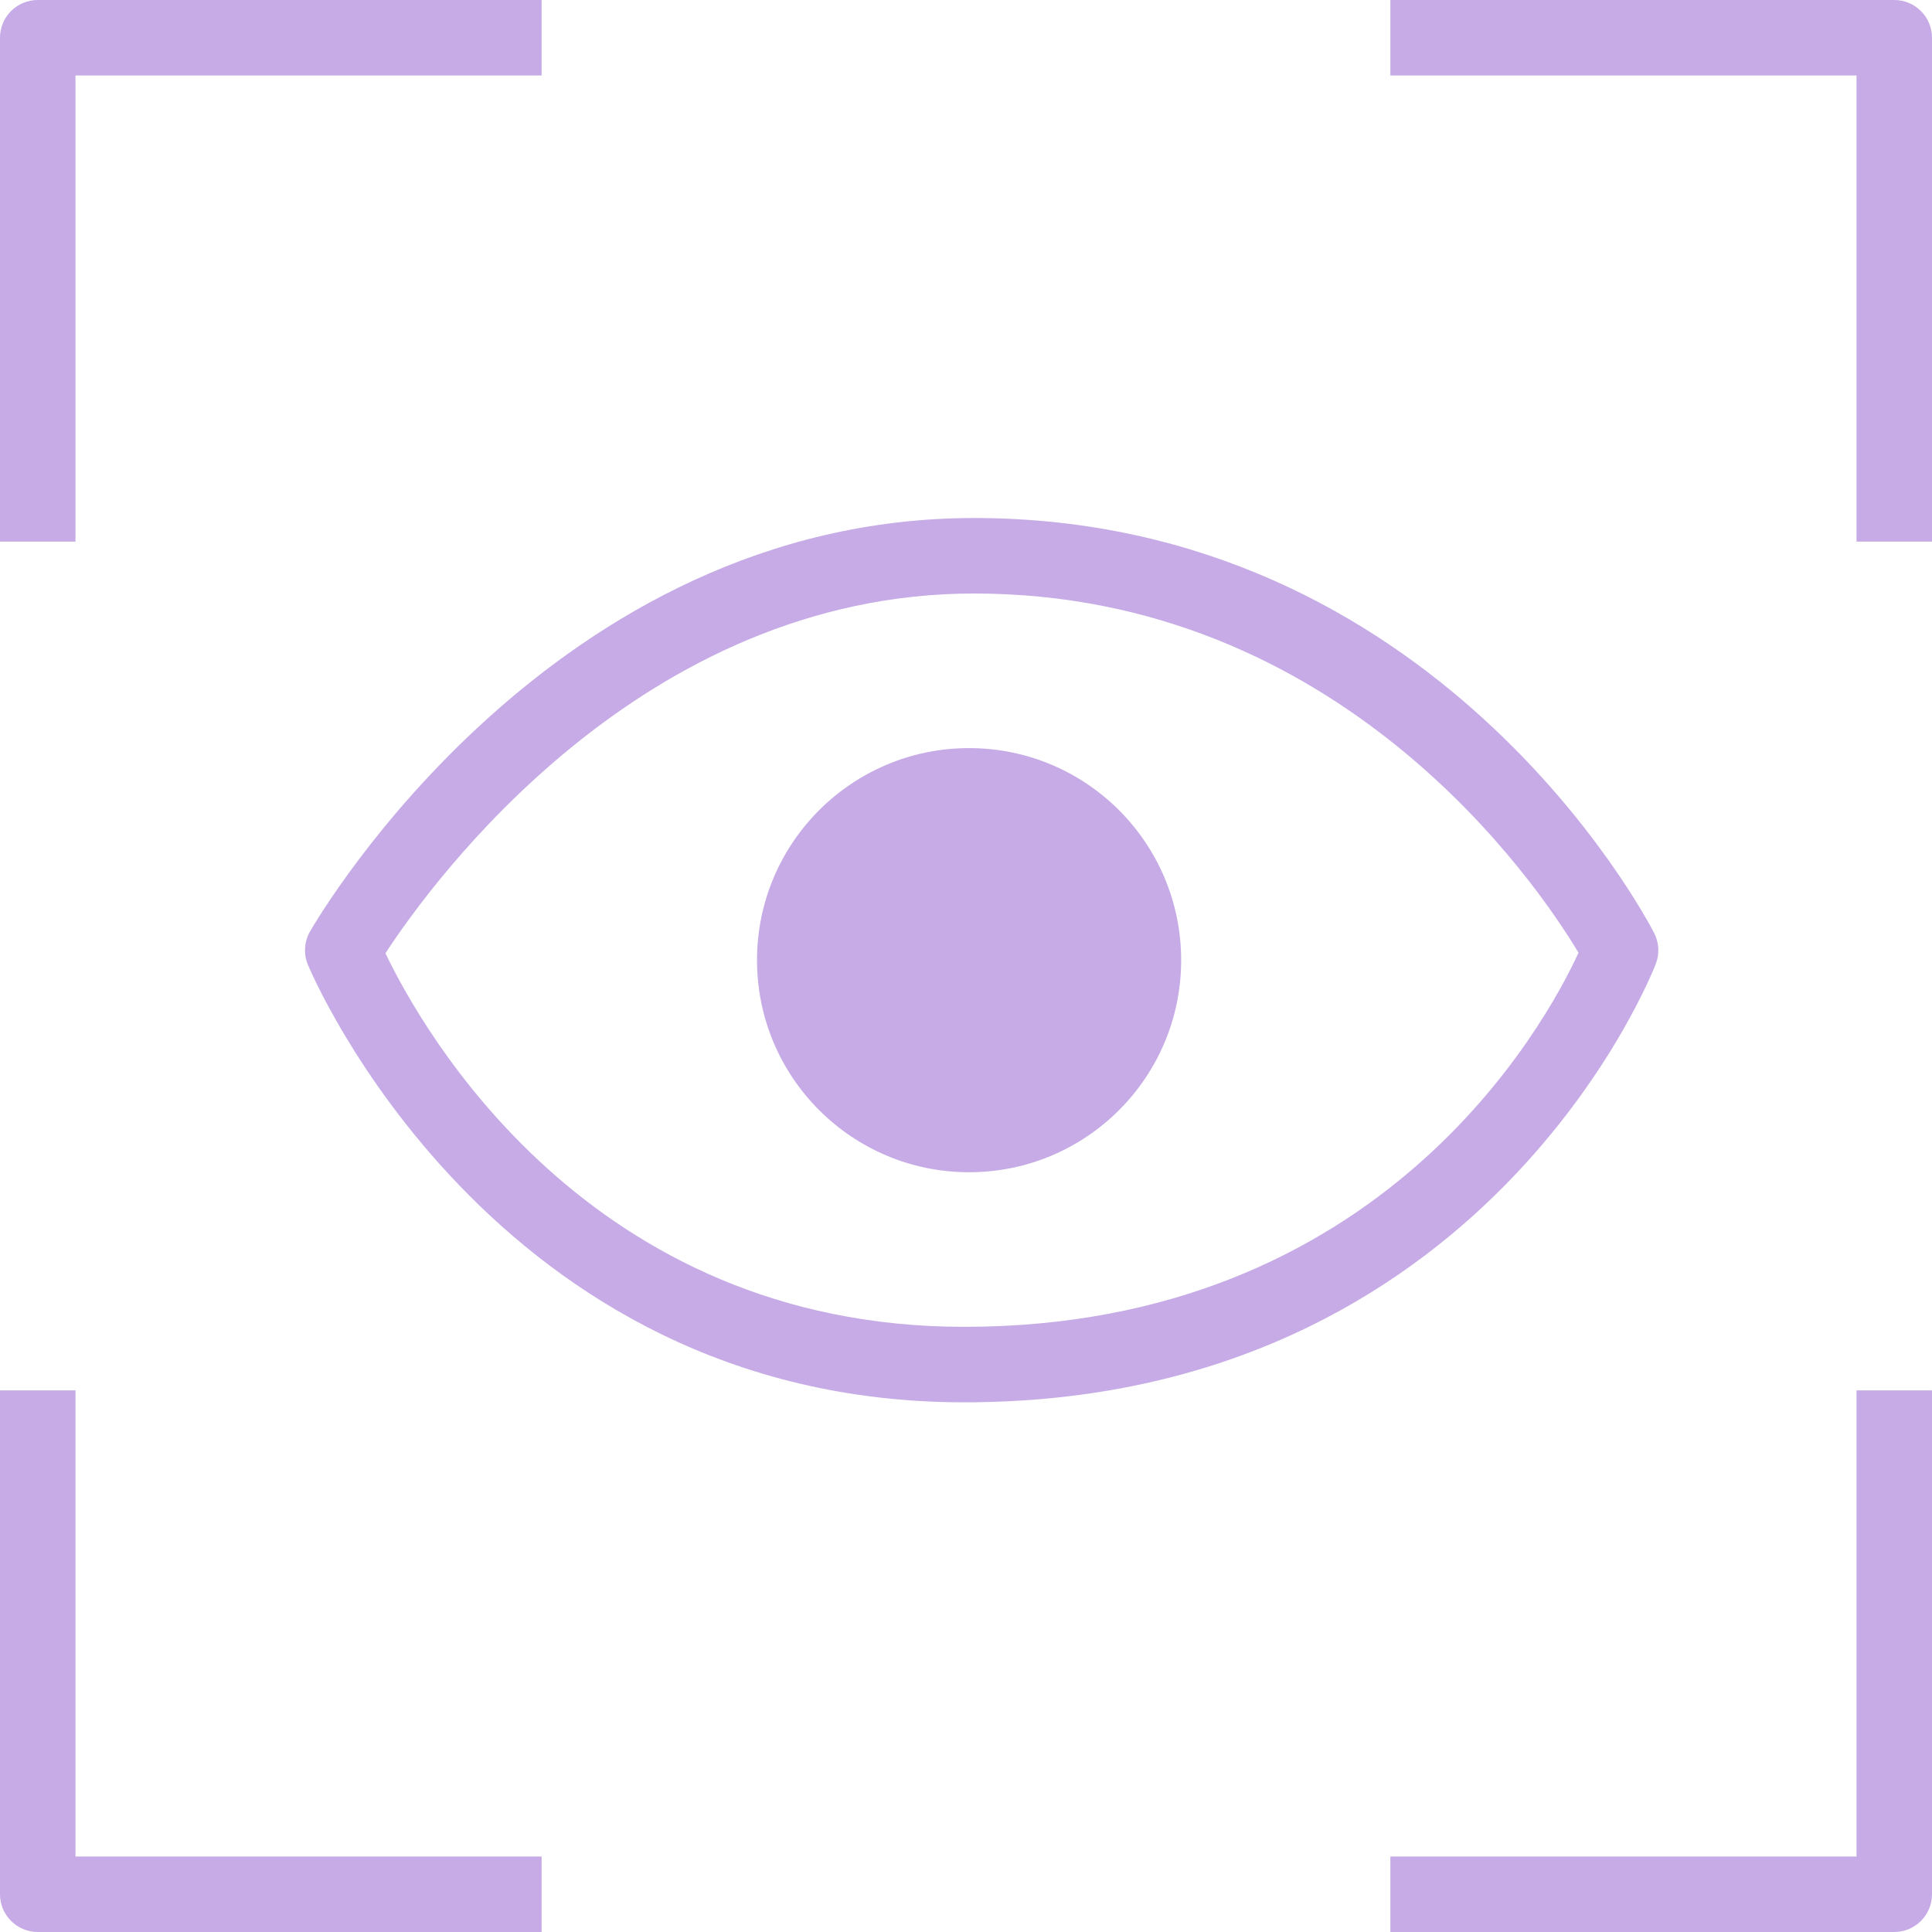 <?xml version="1.0" encoding="UTF-8"?>
<svg id="Calque_1" xmlns="http://www.w3.org/2000/svg" viewBox="0 0 479.002 478.999">
  <defs>
    <style>
      .cls-1 {
        fill: #c6abe6;
      }
    </style>
  </defs>
  <g>
    <path class="cls-1" d="M344.714,18.715h115.573v115.571h18.715V9.357c0-5.169-4.191-9.357-9.357-9.357h-124.93v18.715Z"/>
    <path class="cls-1" d="M18.715,134.285V18.715h115.573V0H9.357C4.191,0,0,4.188,0,9.357v124.928h18.715Z"/>
    <path class="cls-1" d="M134.288,460.284H18.715v-115.573H0v124.931c0,5.169,4.191,9.357,9.357,9.357h124.93v-18.715Z"/>
    <path class="cls-1" d="M460.287,344.711v115.573h-115.573v18.715h124.93c5.166,0,9.357-4.188,9.357-9.357v-124.931h-18.715Z"/>
  </g>
  <path class="cls-1" d="M239.044,347.678c-117.437,0-162.299-107.47-162.738-108.555-1.078-2.668-.871-5.684.56-8.176,2.406-4.185,60.147-102.514,164.62-102.514,114.446,0,166.472,98.701,168.629,102.901,1.2,2.333,1.365,5.066.451,7.527-.402,1.087-41.792,108.817-171.523,108.817ZM95.563,236.336c9.047,18.91,50.296,92.627,143.481,92.627,103.328,0,144.035-74.78,152.32-92.755-10.35-17.241-58.953-89.06-149.877-89.06-82.548,0-134.349,71.457-145.924,89.188ZM84.981,235.611h.061-.061Z"/>
  <circle class="cls-1" cx="240.267" cy="238.055" r="52.578"/>
</svg>